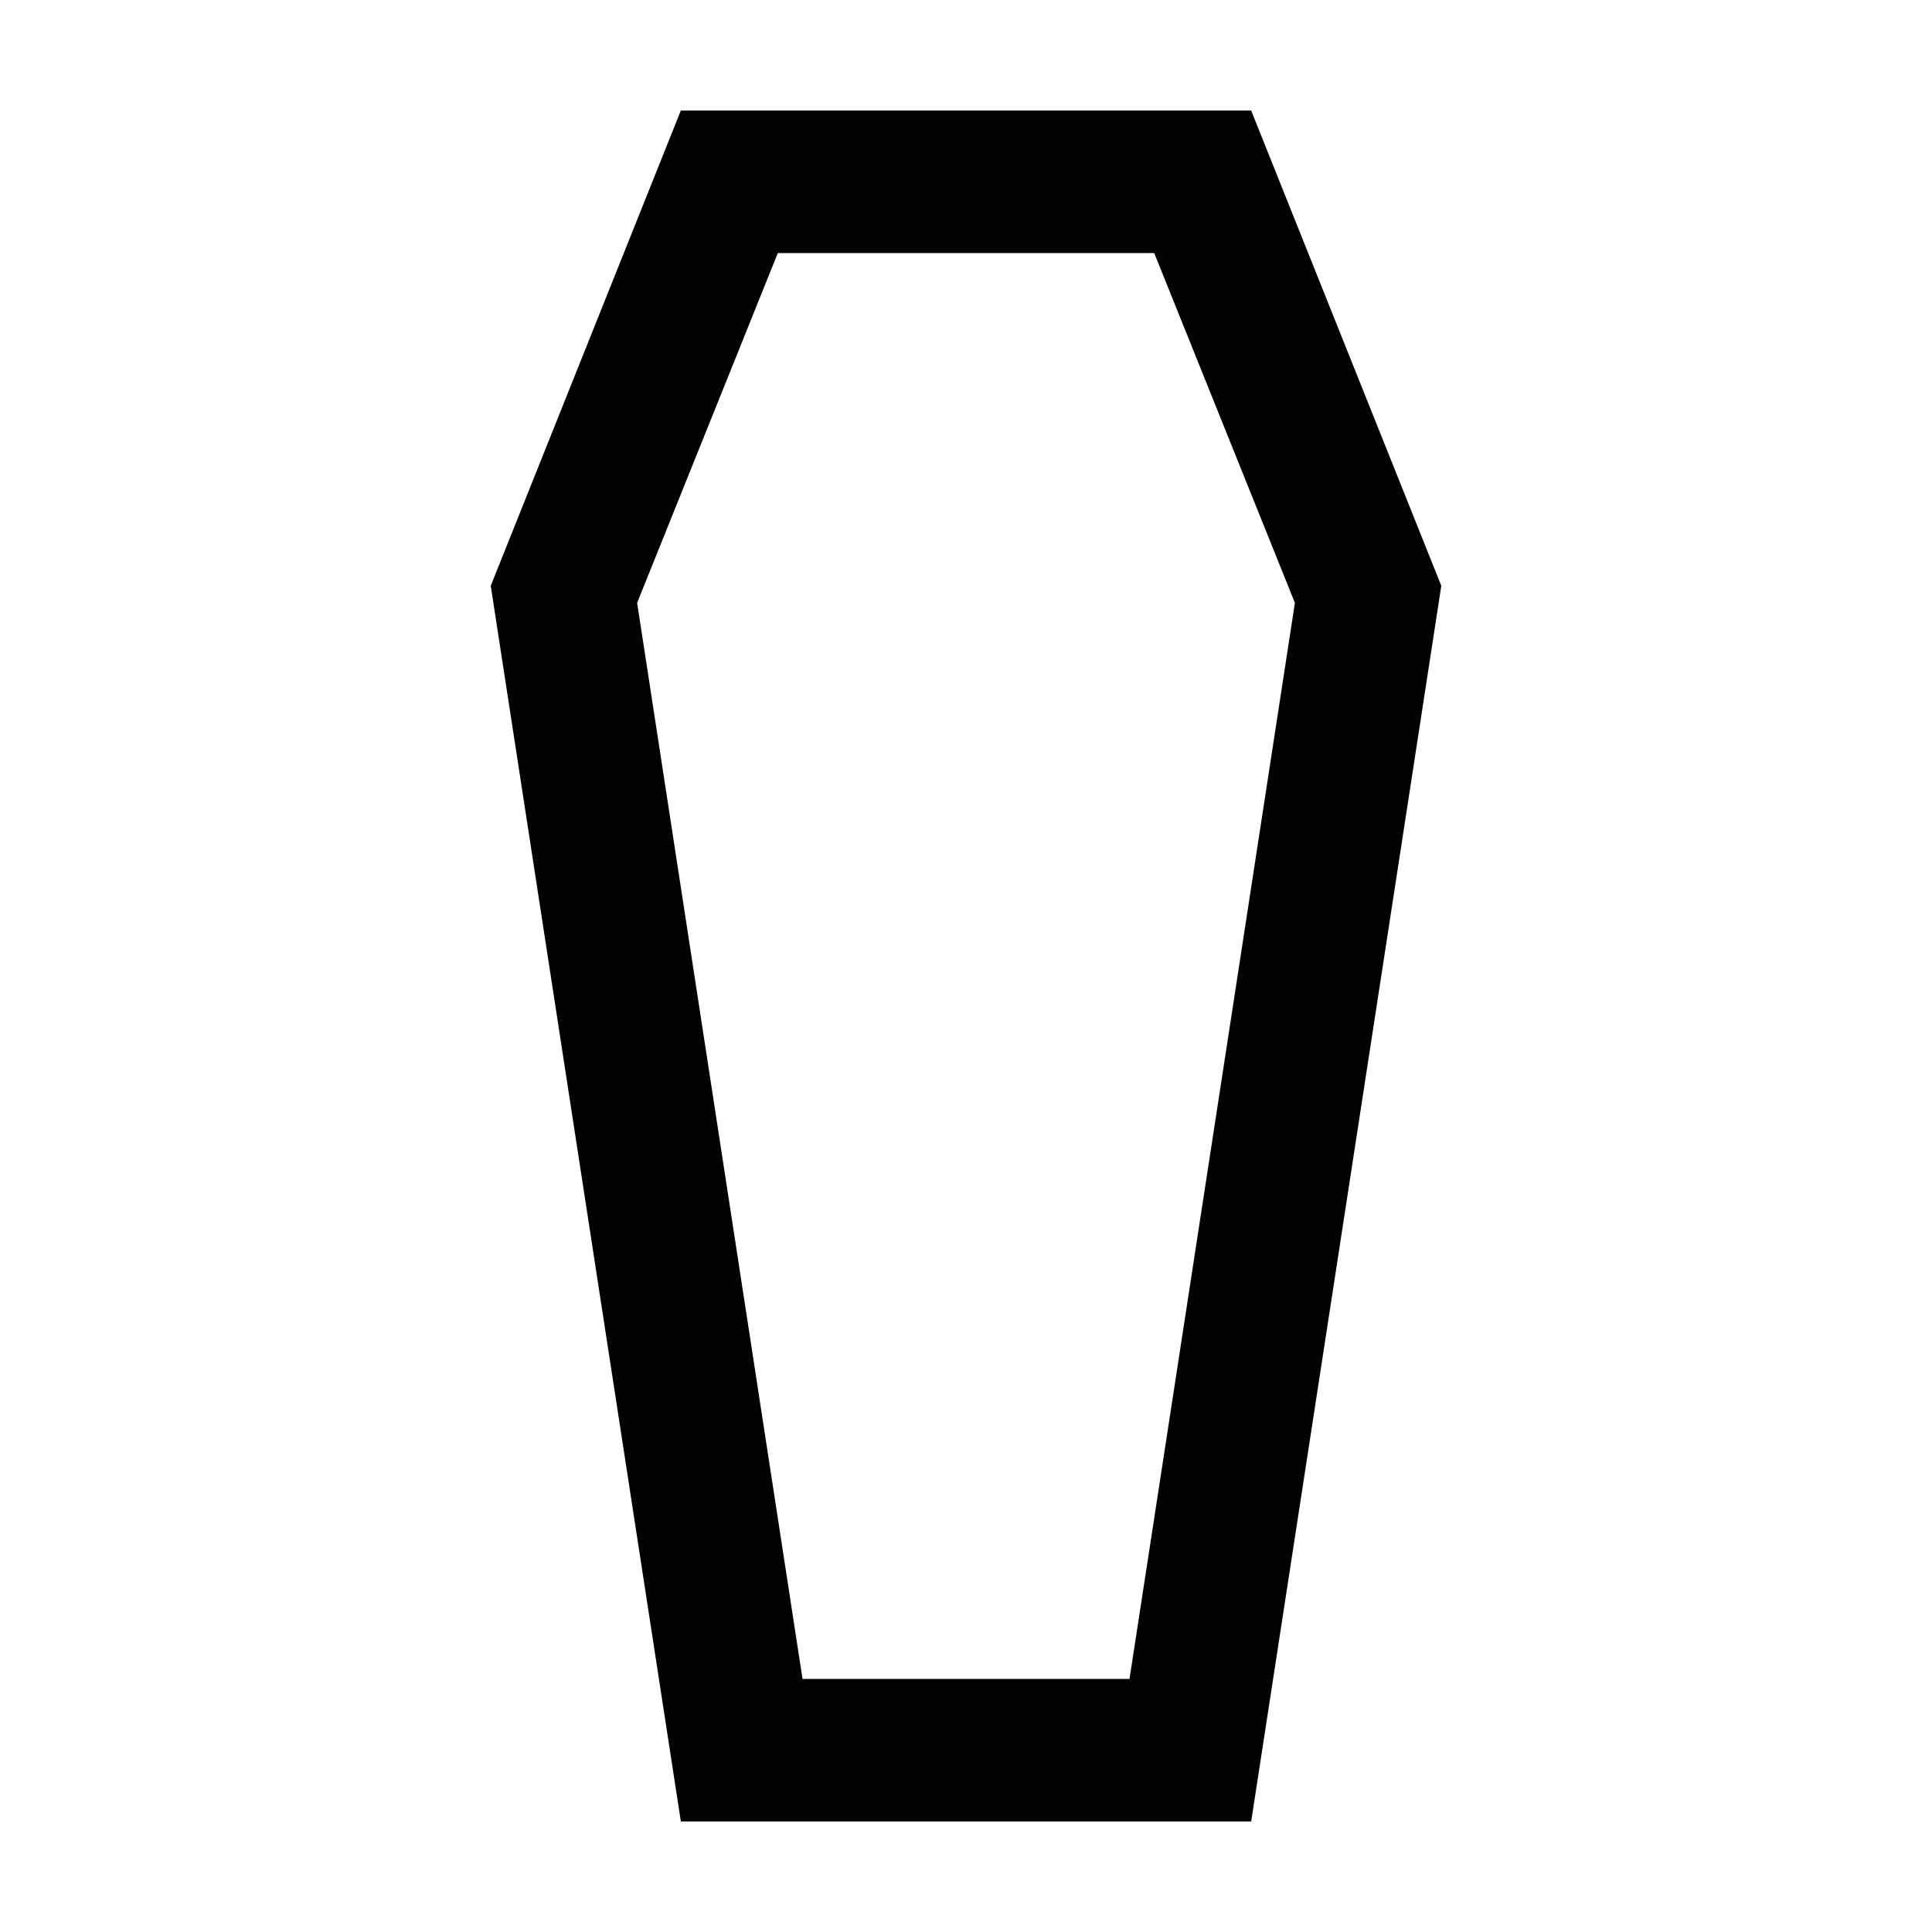 <?xml version="1.0" encoding="UTF-8"?>
<!-- The Best Svg Icon site in the world: iconSvg.co, Visit us! https://iconsvg.co -->
<svg width="800px" height="800px" version="1.1" viewBox="144 144 512 512" xmlns="http://www.w3.org/2000/svg">
 <path d="m324.43 173.29-50.379 125.95 50.383 327.48h151.14l50.383-327.48-50.387-125.95zm118.9 415.64h-86.652l-43.832-285.16 37.281-92.699h99.754l37.281 92.699z" fill="#010202"/>
</svg>